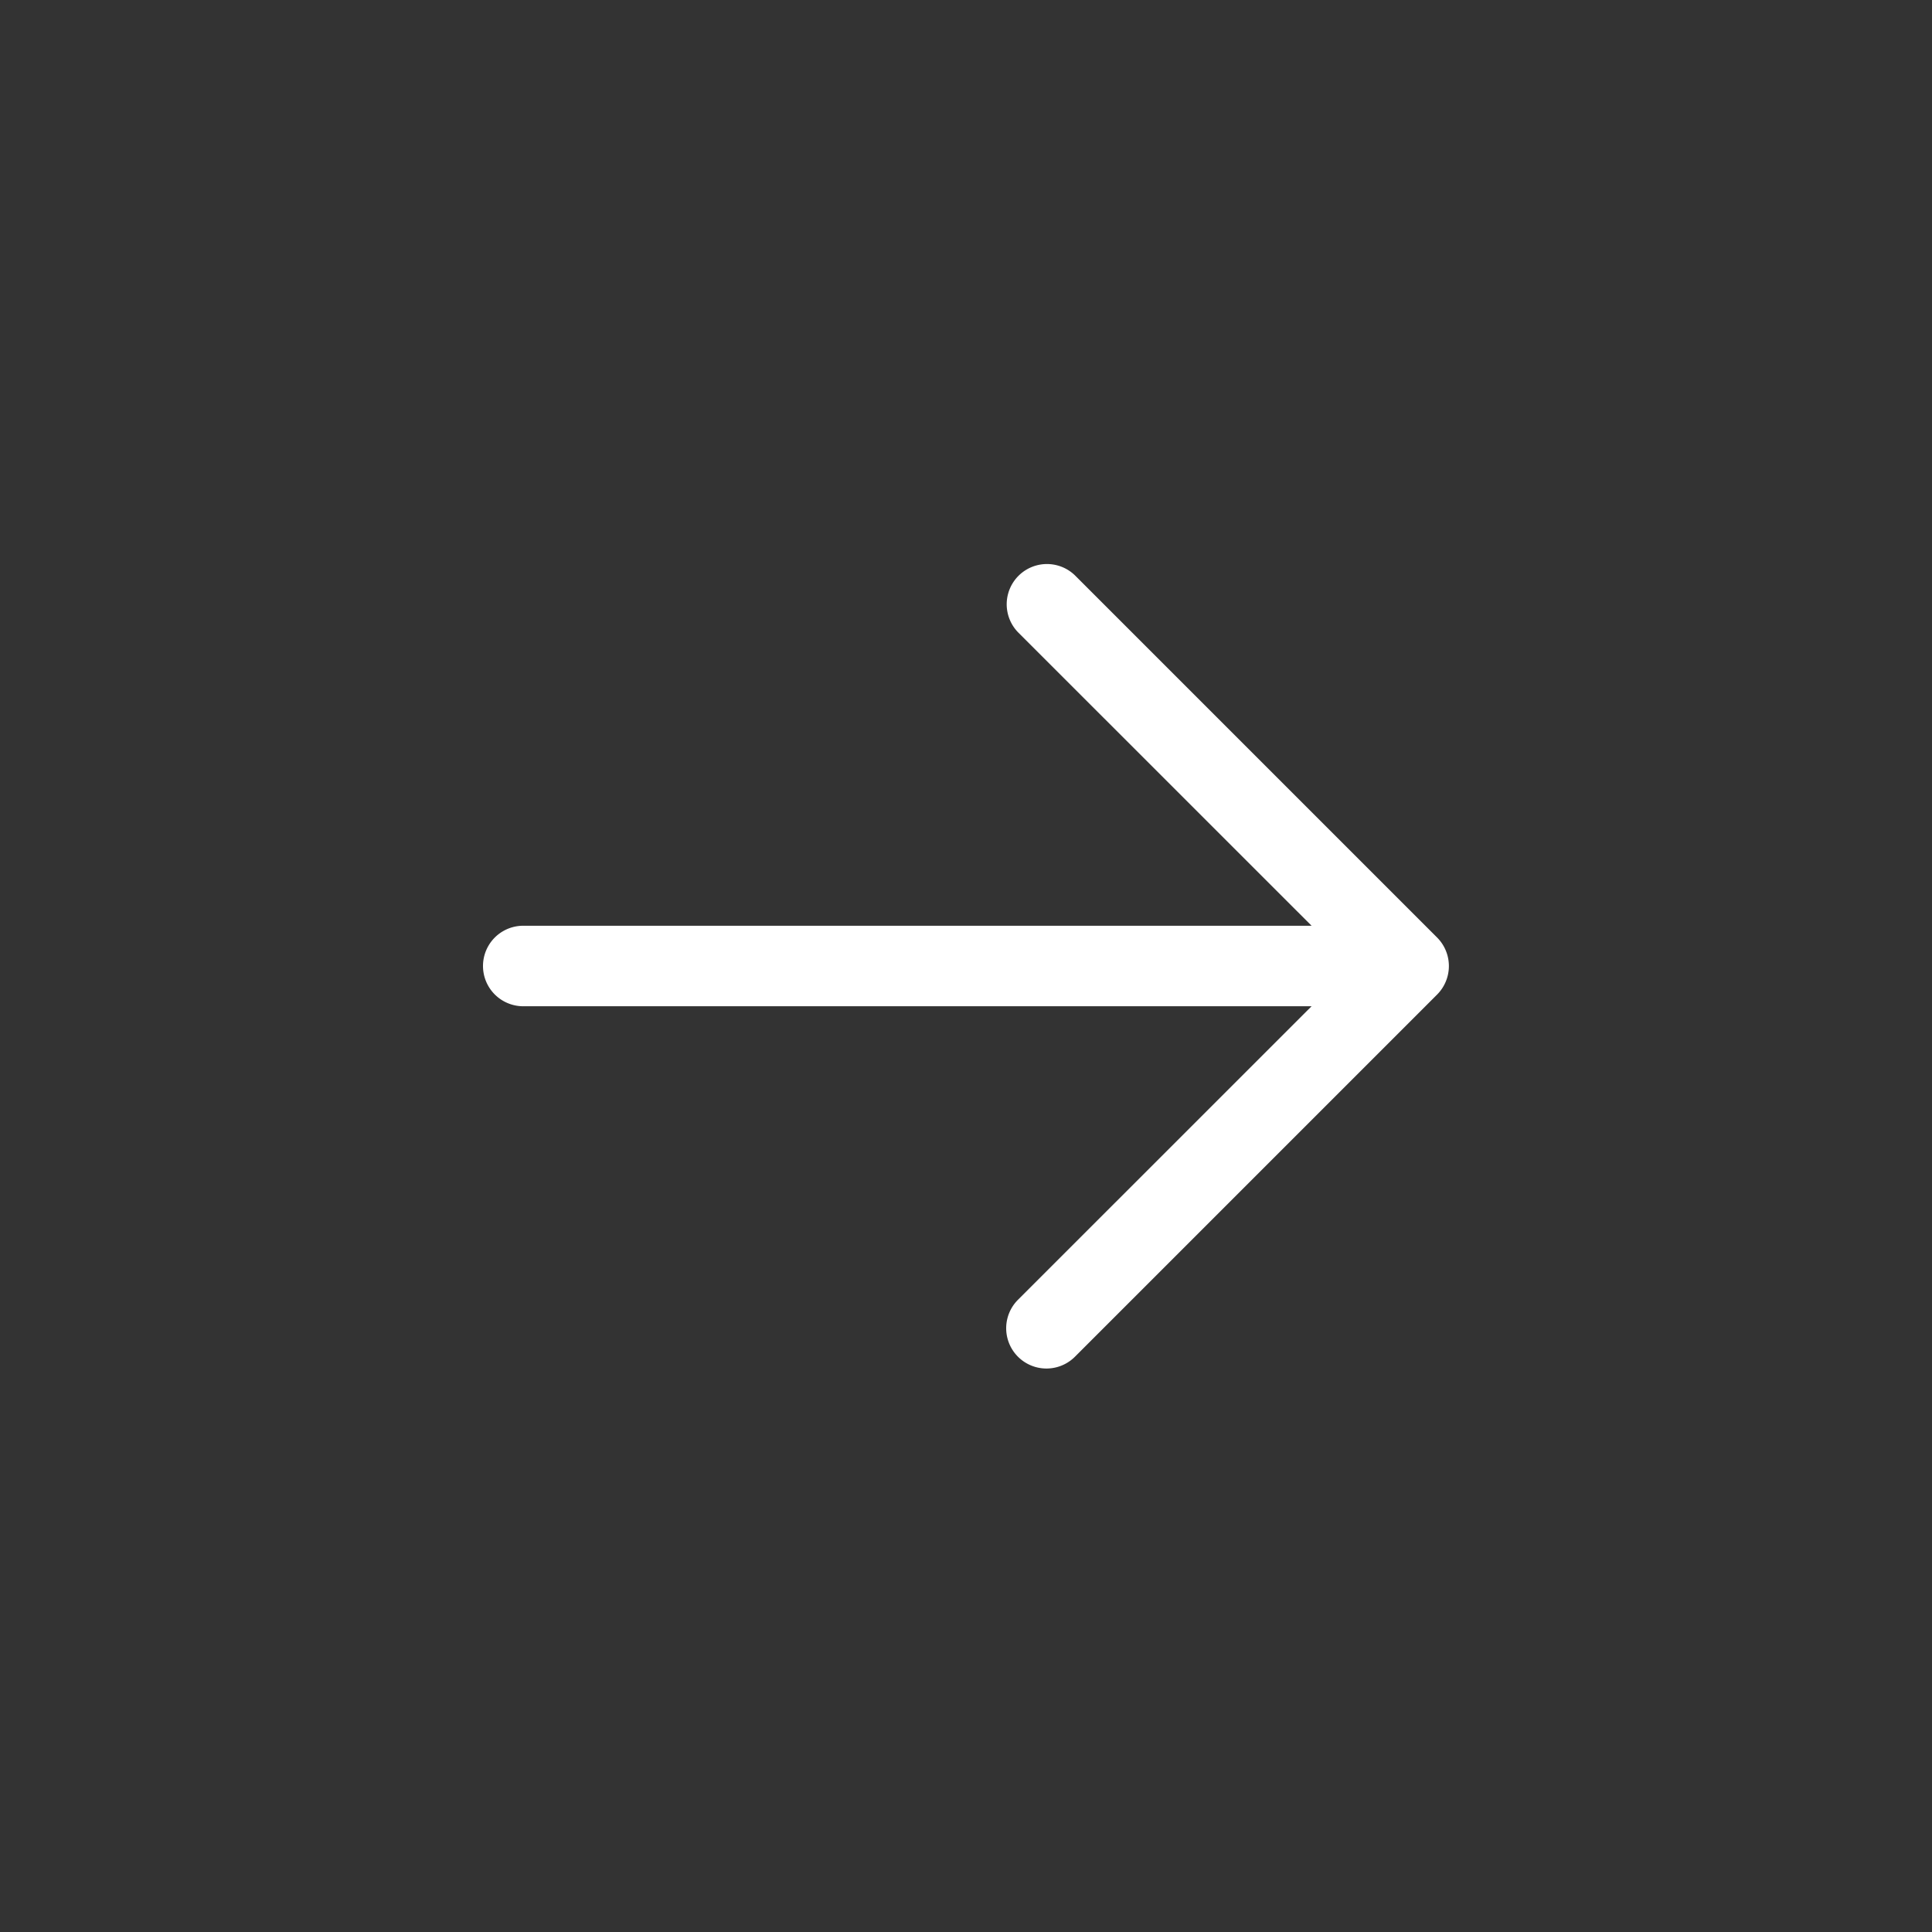 <svg xmlns="http://www.w3.org/2000/svg" width="24" height="24" fill="none"><rect width="100%" height="100%" fill="#333333" stroke="none"/><path fill="#fff" d="m17.853 12.354-4.5 4.5a.5.5 0 0 1-.707-.708l3.647-3.646H6.5a.5.5 0 0 1 0-1h9.793l-3.647-3.646a.5.5 0 0 1 .707-.707l4.5 4.5a.502.502 0 0 1 0 .707z"/></svg>